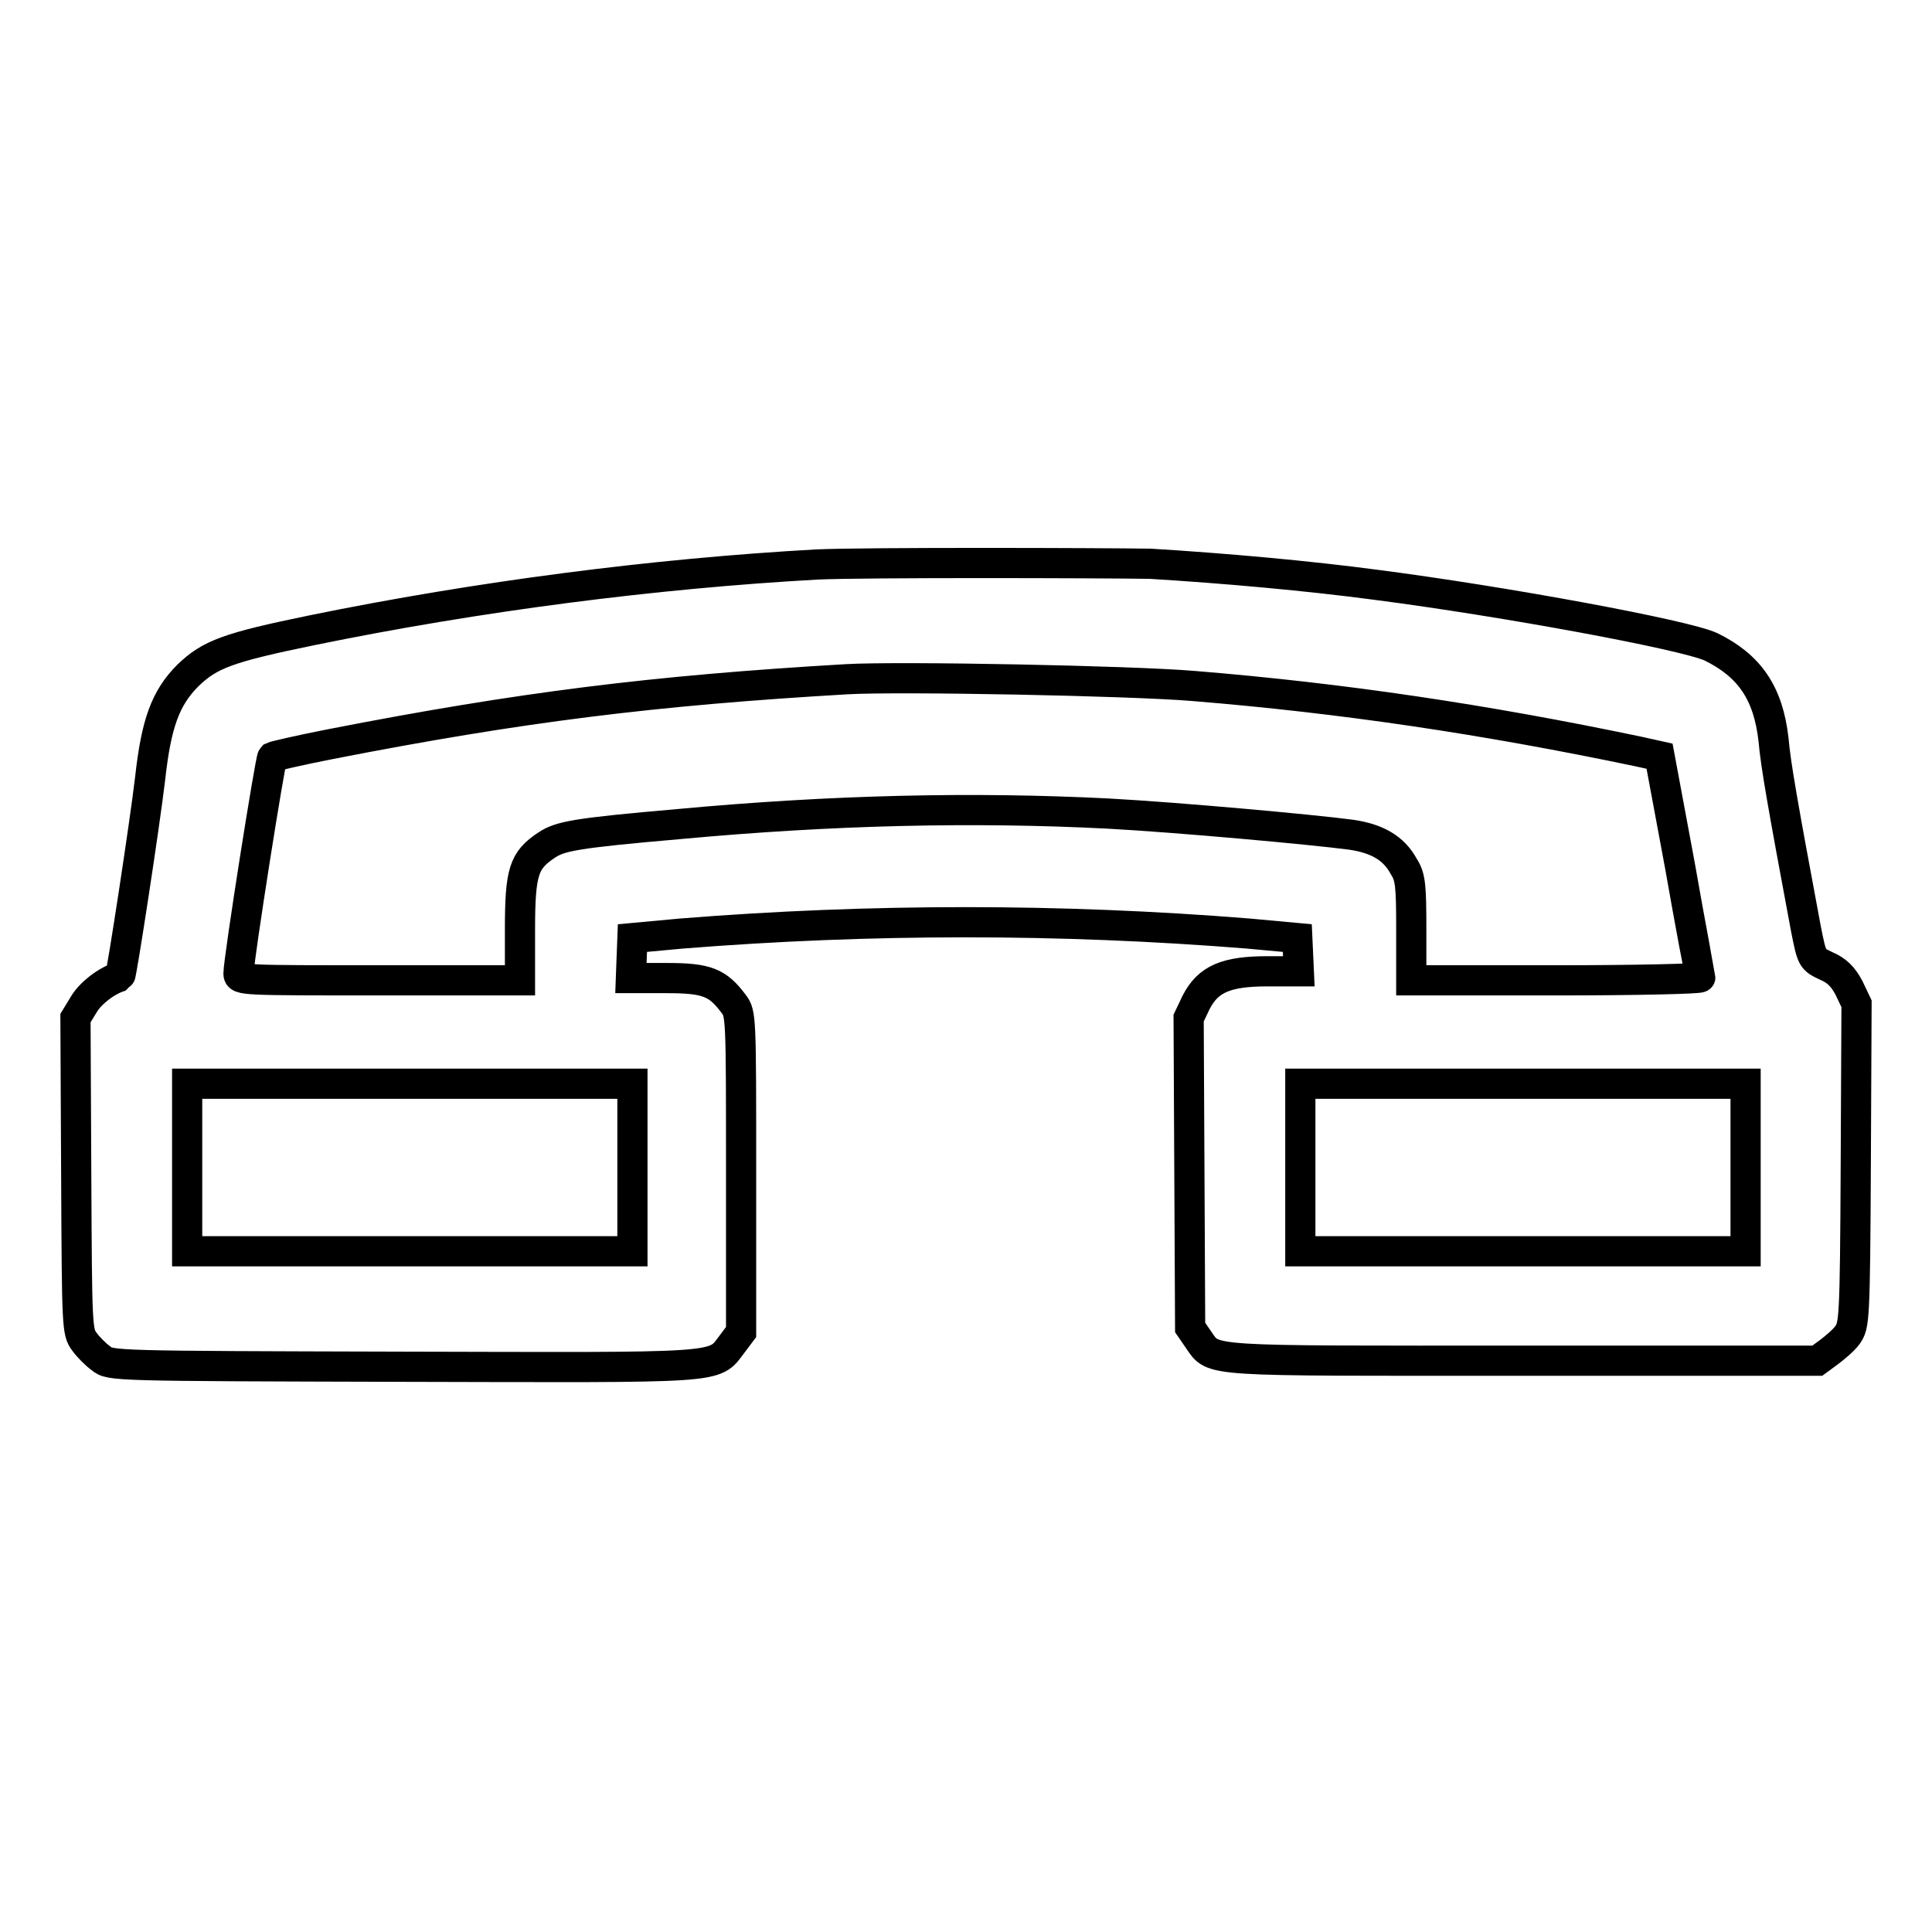 <?xml version="1.0" encoding="utf-8"?>
<!-- Svg Vector Icons : http://www.onlinewebfonts.com/icon -->
<!DOCTYPE svg PUBLIC "-//W3C//DTD SVG 1.1//EN" "http://www.w3.org/Graphics/SVG/1.1/DTD/svg11.dtd">
<svg version="1.1" xmlns="http://www.w3.org/2000/svg" xmlns:xlink="http://www.w3.org/1999/xlink" x="0px" y="0px" viewBox="0 0 256 256" enable-background="new 0 0 256 256" xml:space="preserve">
<g><g><g><path stroke-width="4" fill-opacity="0" stroke="#000000"  d="M108.2,74.8c-21.5,1.2-44.8,4.2-66.8,8.7c-11.2,2.3-13.6,3.2-16.5,6c-3,3-4.2,6.4-5,13.6c-0.7,6-3.8,26.2-4,26.3c-1.9,0.6-4,2.3-4.8,3.7l-1.1,1.8l0.1,20.8c0.1,20.2,0.1,20.8,1.1,22.1c0.5,0.7,1.5,1.7,2.2,2.2c1.2,1,1.7,1,39.8,1.1c43.1,0.1,41.3,0.3,43.8-3l1.2-1.6v-21.1c0-20.7,0-21.1-1-22.4c-2.1-2.8-3.5-3.4-8.8-3.4h-4.8l0.1-2.7l0.1-2.6l6.5-0.6c25-2,50.2-2,75.1,0l6.5,0.6l0.1,2.2l0.1,2.2H168c-5.5,0-7.9,1-9.5,4.1l-1,2.1l0.1,20.5l0.1,20.5l1.1,1.6c2.1,3,0.3,2.8,43.1,2.8h38.9l1.5-1.1c0.8-0.6,2-1.6,2.5-2.3c0.9-1.3,1-1.8,1.1-22.6l0.1-21.3l-1-2.1c-0.8-1.5-1.6-2.3-3-2.9c-1.9-0.9-1.9-0.9-2.7-4.9c-3.1-16.6-4-21.7-4.3-25.1c-0.7-6.2-3.2-9.8-8.3-12.3c-3.5-1.6-27.3-6-44.3-8.2c-9-1.2-20.1-2.2-30-2.8C145.7,74.6,114.8,74.5,108.2,74.8z M158.2,90.9c19.6,1.6,38.5,4.4,59,8.7l2.7,0.6l2.7,14.5c1.4,8,2.7,14.7,2.7,14.8c0,0.2-8.6,0.4-19.1,0.4H187v-6.7c0-5.9-0.1-7-1-8.4c-1.3-2.4-3.5-3.7-7-4.2c-5.3-0.7-23-2.3-32.2-2.8c-17.8-0.9-36.4-0.5-56.9,1.4c-13.8,1.2-15.7,1.6-17.5,2.8c-3,2-3.5,3.5-3.5,11.2v6.7H50.3c-18.2,0-18.7,0-18.7-0.9c0-1.8,4.2-28.4,4.5-28.7c0.2-0.1,3.6-0.9,7.7-1.7c25.1-4.9,42.7-7.1,68.4-8.6C119.2,89.6,150,90.2,158.2,90.9z M83.8,154.7v11.1H54.3H24.8v-11.1v-11.1h29.5h29.5V154.7z M231.3,154.7v11.1h-29.5h-29.5v-11.1v-11.1h29.5h29.5V154.7z"/></g></g></g>
</svg>